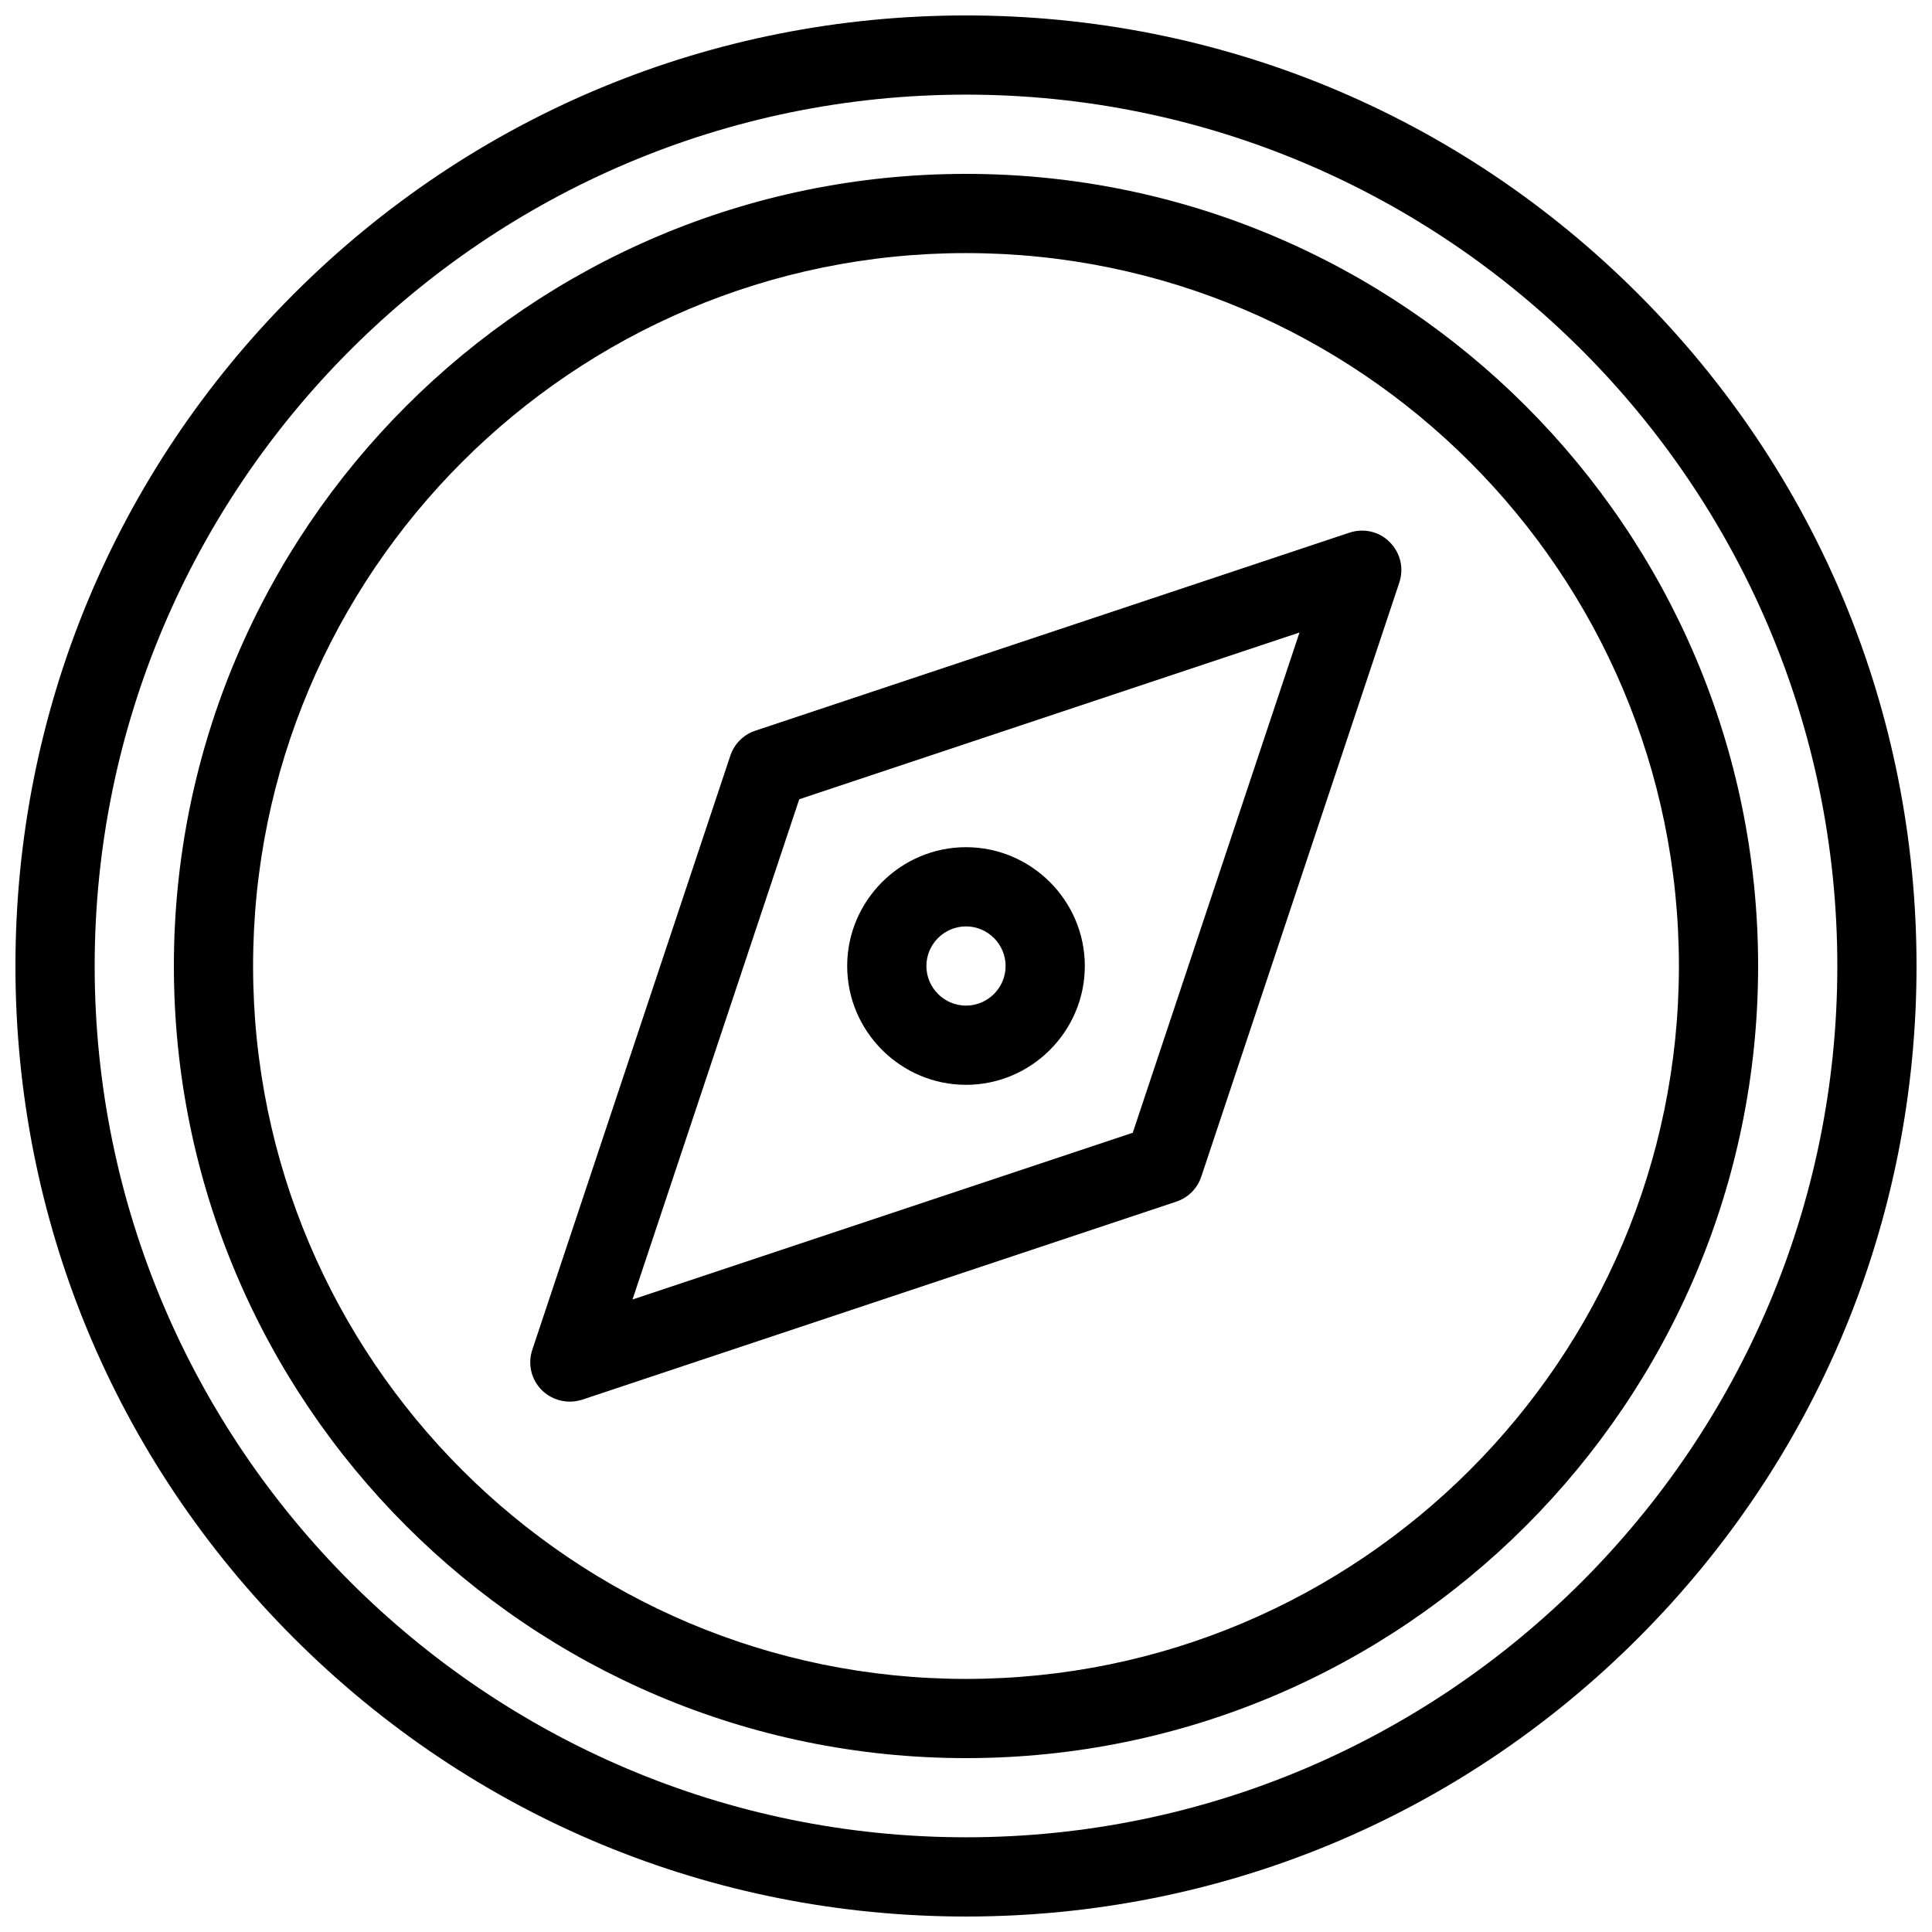 <?xml version="1.0" encoding="UTF-8"?>
<!-- Uploaded to: SVG Repo, www.svgrepo.com, Generator: SVG Repo Mixer Tools -->
<svg width="800px" height="800px" version="1.1" viewBox="144 144 512 512" xmlns="http://www.w3.org/2000/svg">
 <defs>
  <clipPath id="a">
   <path d="m148.09 148.09h503.81v503.81h-503.81z"/>
  </clipPath>
 </defs>
 <path d="m400 609.92c-115.77 0-209.92-94.148-209.92-209.92 0-115.77 94.148-209.92 209.92-209.92 115.77 0 209.92 94.148 209.92 209.92-0.004 115.77-94.152 209.92-209.92 209.92zm0-398.85c-104.23 0-188.93 84.703-188.93 188.93s84.703 188.93 188.93 188.93 188.93-84.703 188.93-188.93c-0.004-104.23-84.707-188.93-188.93-188.93z"/>
 <g clip-path="url(#a)">
  <path d="m400 651.9c-67.281 0-130.57-26.238-178.12-73.785-47.551-47.547-73.789-110.84-73.789-178.12 0-67.281 26.238-130.57 73.785-178.12 47.551-47.547 110.84-73.785 178.12-73.785s130.57 26.238 178.12 73.785c47.547 47.551 73.785 110.84 73.785 178.12s-26.238 130.57-73.785 178.12c-47.547 47.547-110.84 73.785-178.12 73.785zm0-482.82c-127.32 0-230.91 103.6-230.91 230.91s103.6 230.91 230.91 230.91 230.91-103.6 230.91-230.91c-0.004-127.32-103.6-230.91-230.91-230.91z"/>
 </g>
 <path d="m295.04 515.45c-2.731 0-5.457-1.051-7.453-3.043-2.832-2.832-3.777-6.926-2.519-10.707l52.48-157.44c1.051-3.148 3.465-5.562 6.613-6.613l157.44-52.48c3.777-1.258 7.977-0.316 10.707 2.519 2.832 2.832 3.777 6.926 2.519 10.707l-52.48 157.44c-1.051 3.148-3.465 5.562-6.613 6.613l-157.44 52.48c-1.051 0.316-2.102 0.523-3.254 0.523zm60.77-159.64-44.188 132.57 132.57-44.188 44.188-132.57z"/>
 <path d="m400 431.49c-17.32 0-31.488-14.168-31.488-31.488s14.168-31.488 31.488-31.488 31.488 14.168 31.488 31.488c0 17.316-14.172 31.488-31.488 31.488zm0-41.984c-5.773 0-10.496 4.723-10.496 10.496s4.723 10.496 10.496 10.496 10.496-4.723 10.496-10.496-4.727-10.496-10.496-10.496z"/>
</svg>